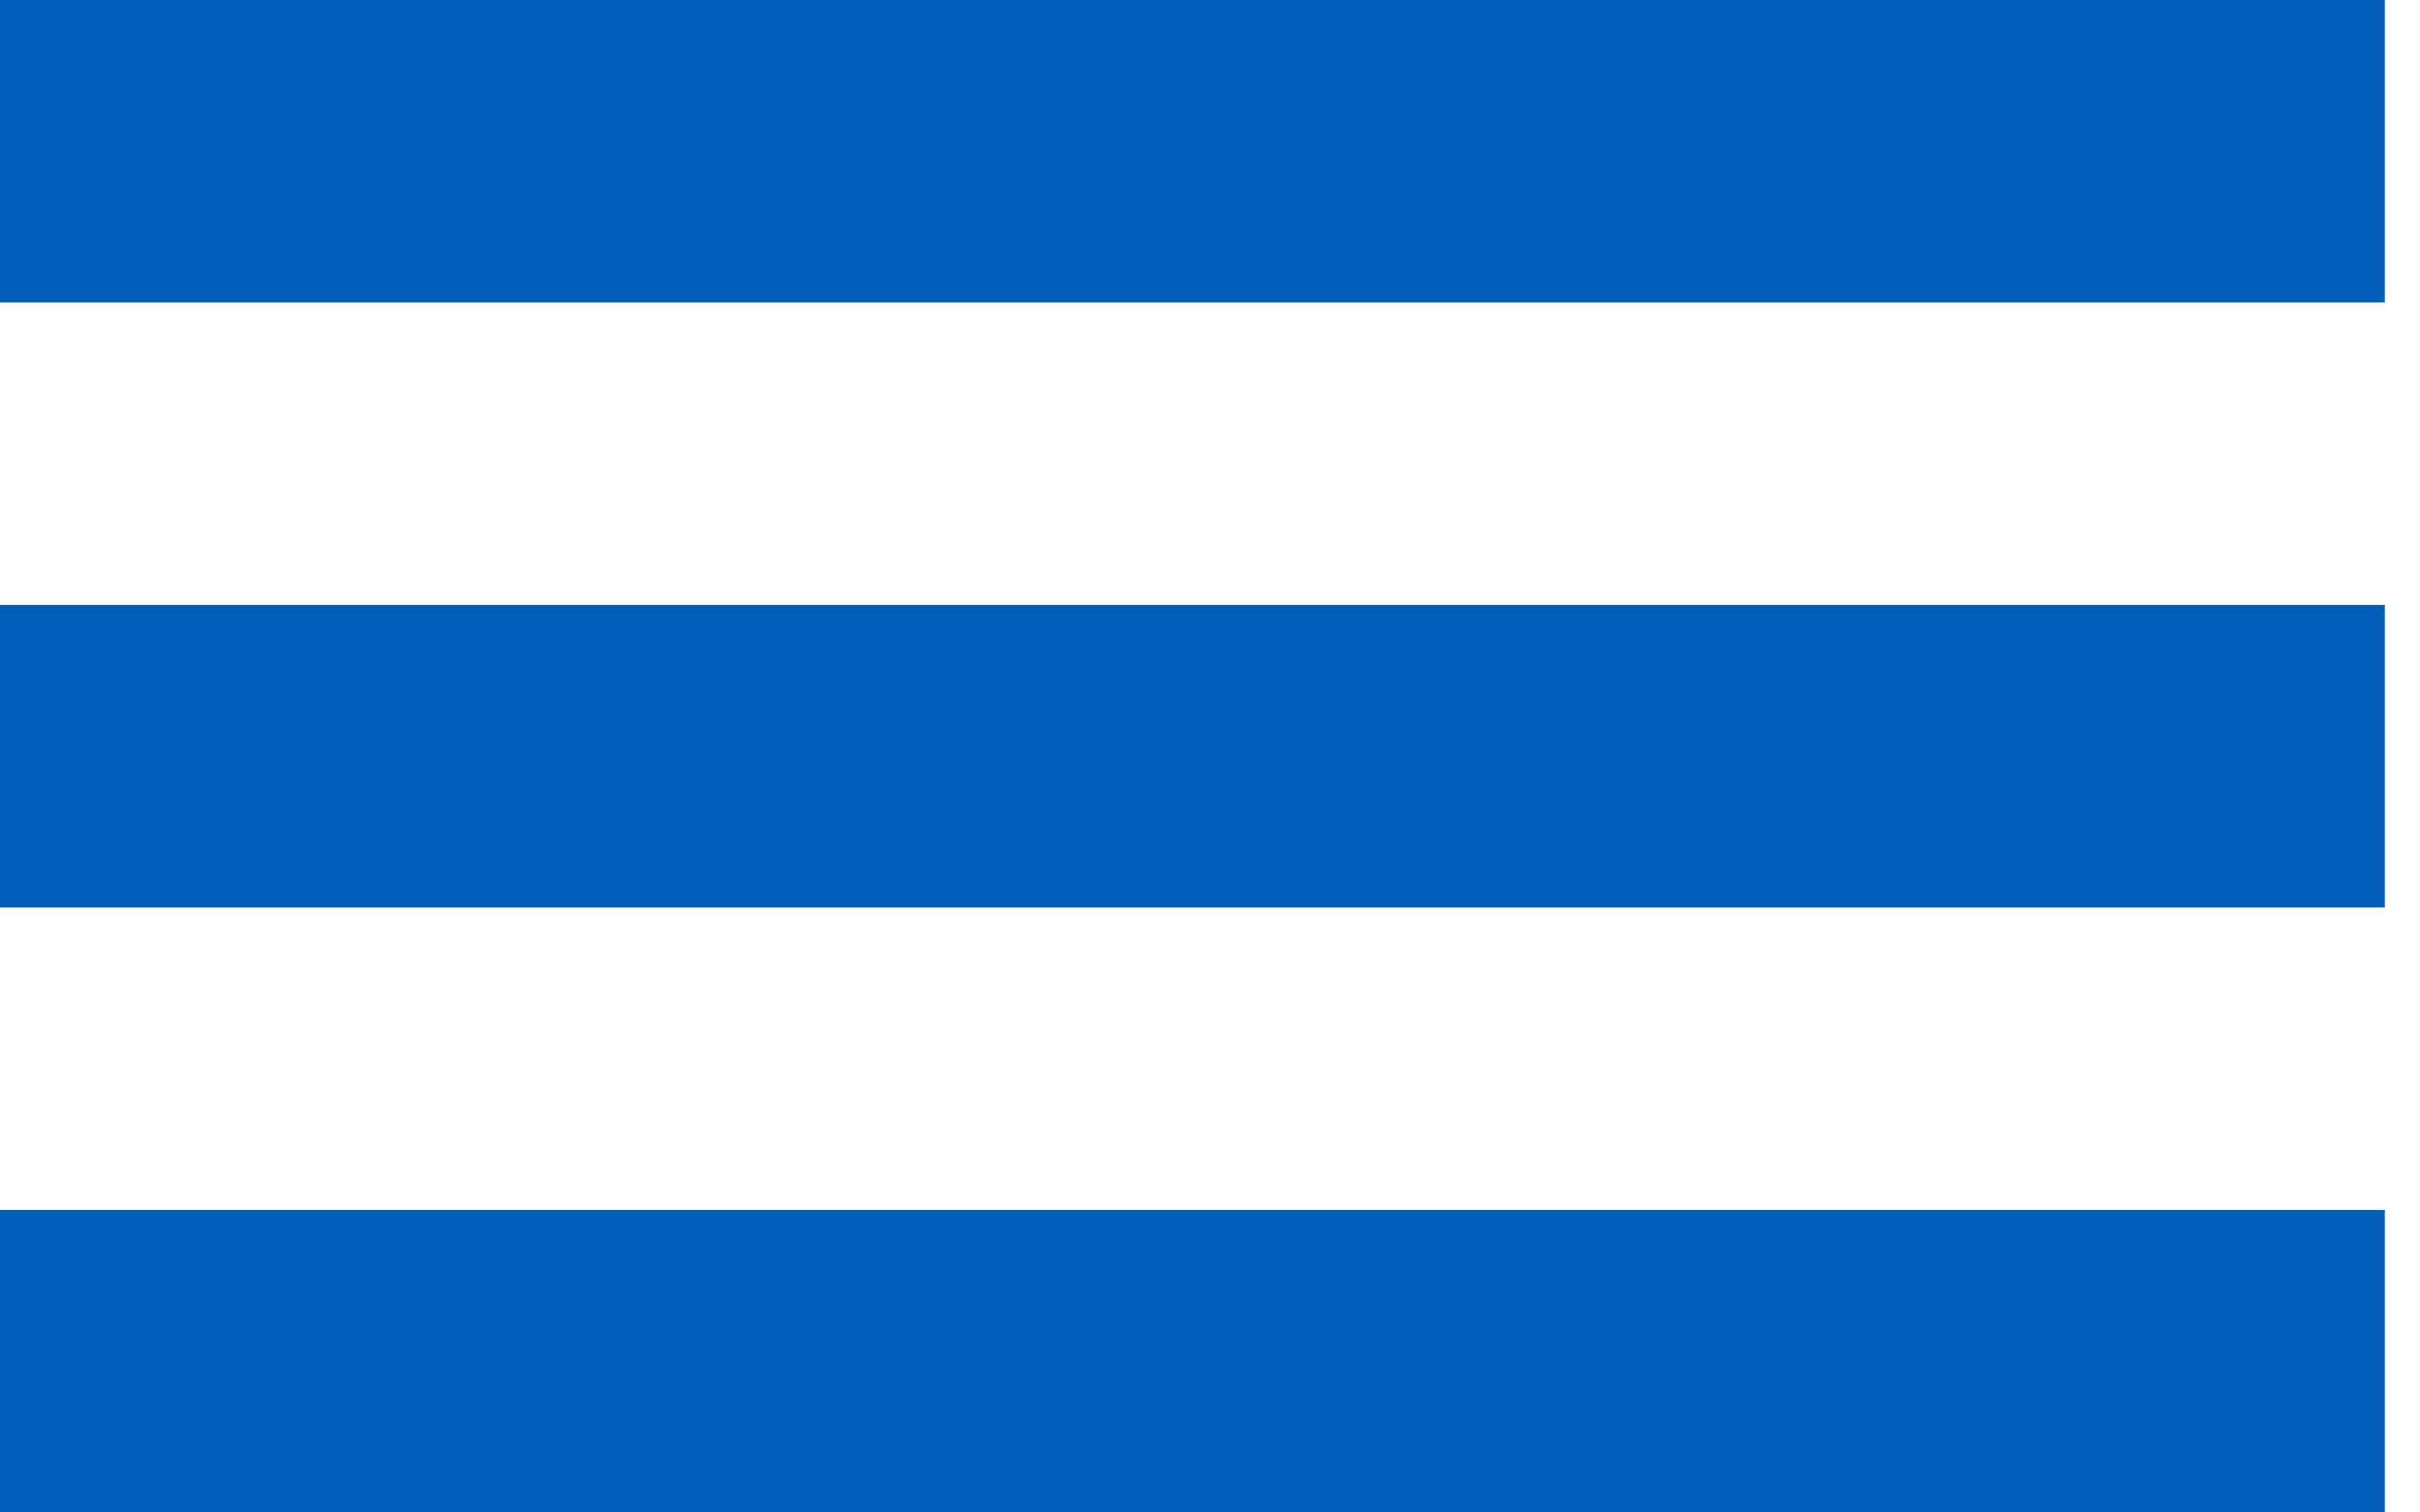 <svg width="24" height="15" viewBox="0 0 24 15" fill="none" xmlns="http://www.w3.org/2000/svg">
<rect width="23.651" height="3" fill="#005EB8"/>
<rect y="6" width="23.651" height="3" fill="#005EB8"/>
<rect y="12" width="23.651" height="3" fill="#005EB8"/>
</svg>

